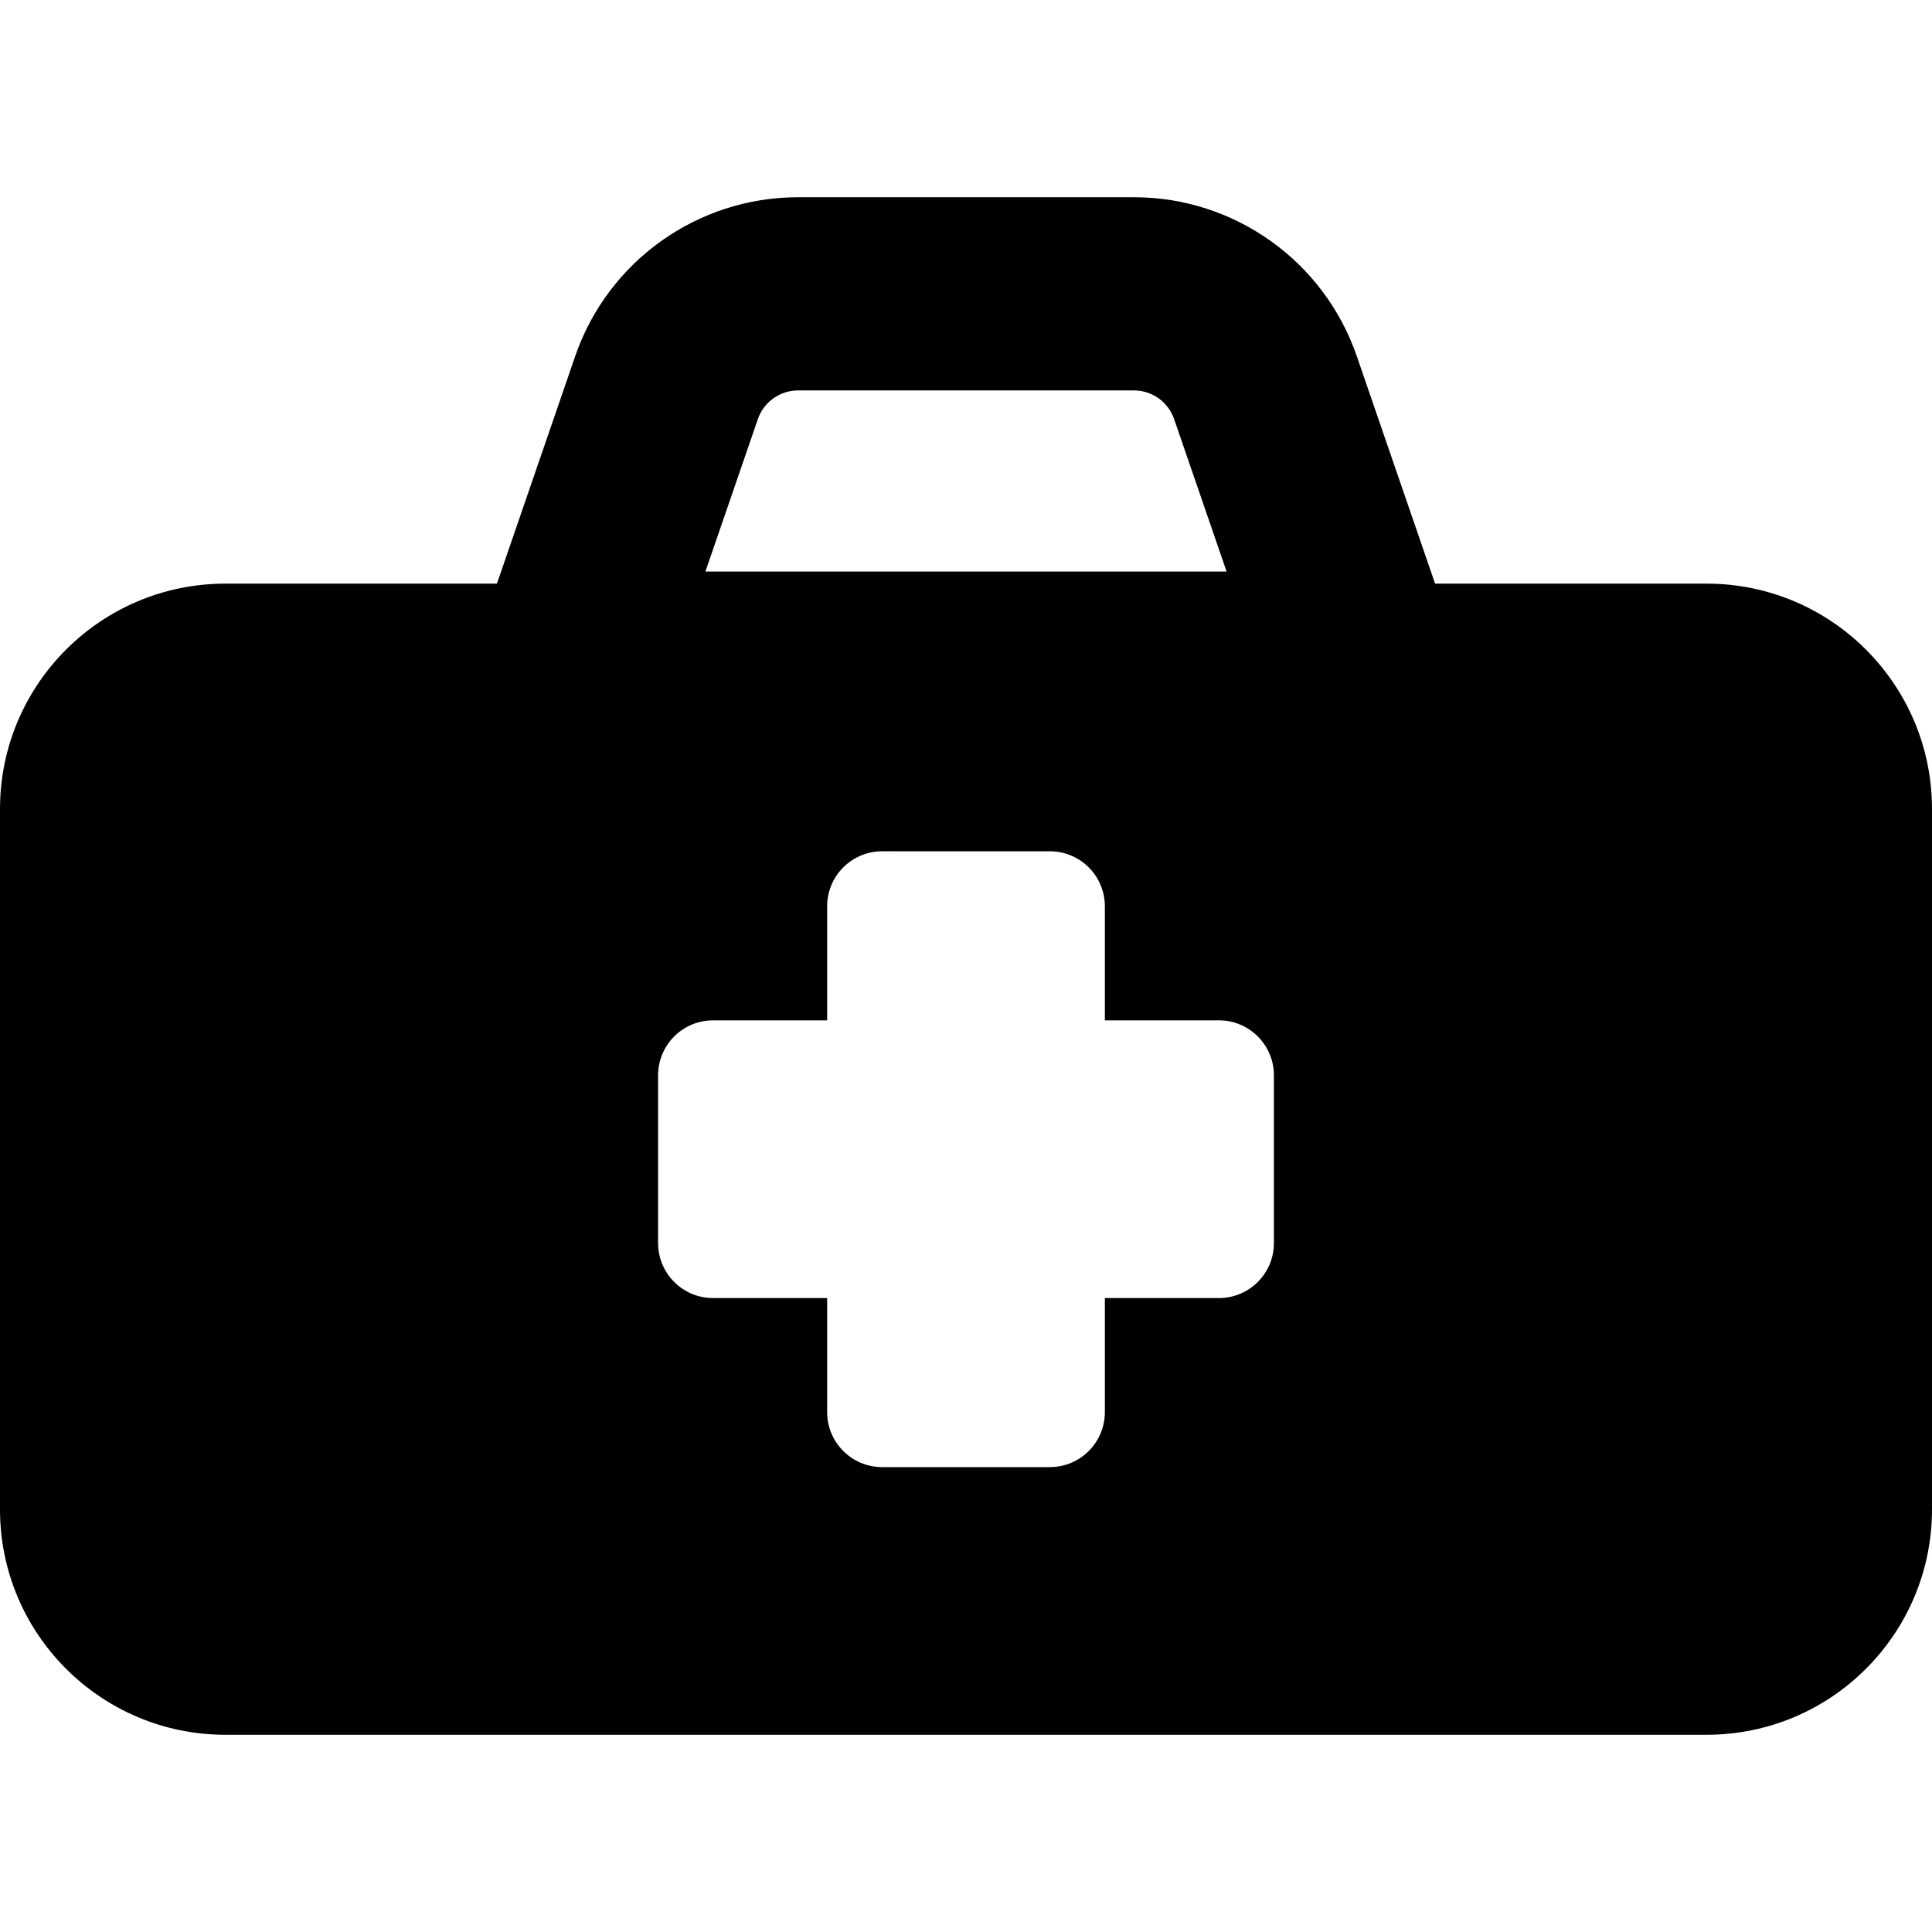 <?xml version="1.0" encoding="iso-8859-1"?>
<!-- Generator: Adobe Illustrator 18.0.0, SVG Export Plug-In . SVG Version: 6.00 Build 0)  -->
<!DOCTYPE svg PUBLIC "-//W3C//DTD SVG 1.1//EN" "http://www.w3.org/Graphics/SVG/1.1/DTD/svg11.dtd">
<svg version="1.1" id="Capa_1" xmlns="http://www.w3.org/2000/svg" xmlns:xlink="http://www.w3.org/1999/xlink" x="0px" y="0px"
	 viewBox="0 0 473.506 473.506" style="enable-background:new 0 0 473.506 473.506;" xml:space="preserve">
<path d="M418.263,143.039h-66.548L332.54,87.318c-8.015-23.313-29.972-38.981-54.633-38.981h-82.308
	c-24.662,0-46.618,15.668-54.633,38.973l-19.175,55.729H55.242C24.731,143.039,0,167.77,0,198.281v171.645
	c0,30.512,24.731,55.242,55.242,55.242h363.021c30.511,0,55.243-24.73,55.243-55.242V198.281
	C473.506,167.77,448.775,143.039,418.263,143.039z M185.742,102.716c1.449-4.208,5.409-7.028,9.857-7.028h82.308
	c4.448,0,8.408,2.82,9.857,7.036l12.855,37.354H172.886L185.742,102.716z M312.218,304.651c0,7.451-6.035,13.487-13.487,13.487
	h-27.945v27.944c0,7.451-6.035,13.487-13.487,13.487h-41.094c-7.452,0-13.486-6.036-13.486-13.487v-27.944h-27.946
	c-7.451,0-13.485-6.036-13.485-13.487v-41.095c0-7.451,6.034-13.485,13.485-13.485h27.946v-27.946
	c0-7.451,6.034-13.485,13.486-13.485H257.3c7.452,0,13.487,6.034,13.487,13.485v27.946h27.945c7.452,0,13.487,6.034,13.487,13.485
	V304.651z"/>
<g>
</g>
<g>
</g>
<g>
</g>
<g>
</g>
<g>
</g>
<g>
</g>
<g>
</g>
<g>
</g>
<g>
</g>
<g>
</g>
<g>
</g>
<g>
</g>
<g>
</g>
<g>
</g>
<g>
</g>
</svg>
